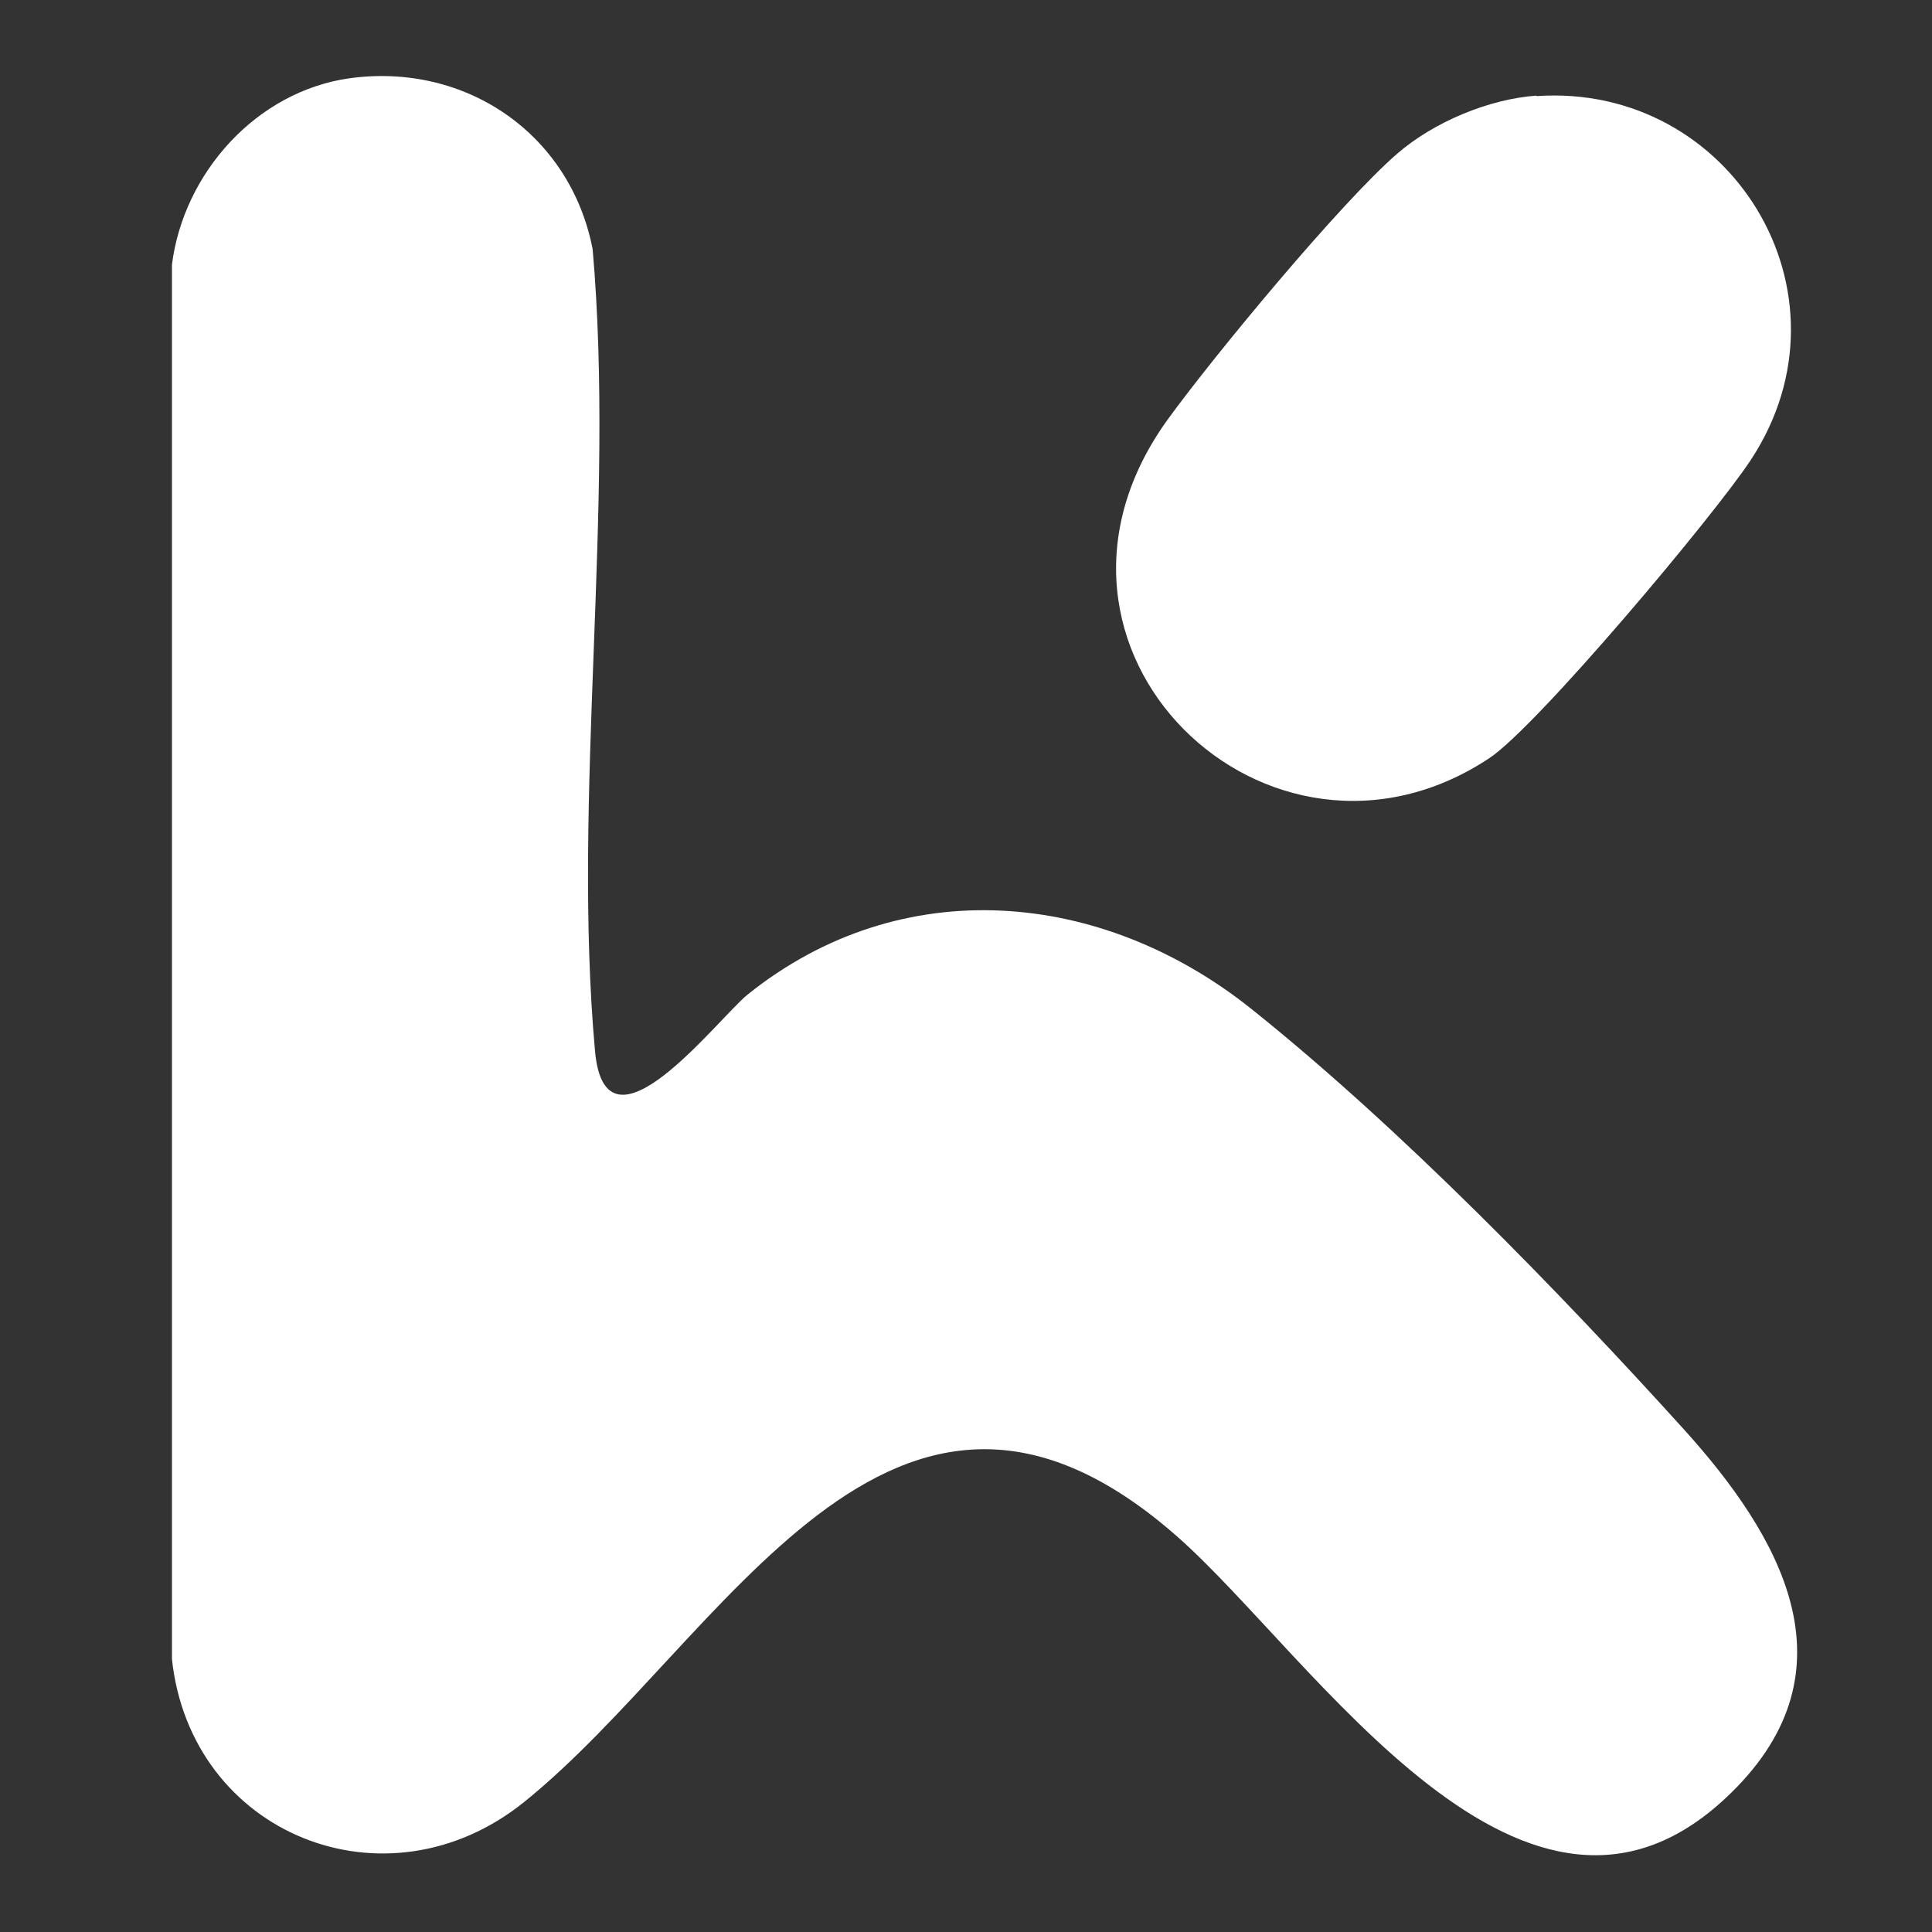 <?xml version="1.0" encoding="UTF-8"?>
<svg id="Layer_1" xmlns="http://www.w3.org/2000/svg" version="1.1" viewBox="0 0 40 40">
  <rect x="0" y="0" width="40" height="40" fill="#333333" stroke="none"/>
  <!-- Generator: Adobe Illustrator 29.1.0, SVG Export Plug-In . SVG Version: 2.1.0 Build 142)  -->
  <defs>
    <style>
      .st0 {
        fill: #fff;
      }
    </style>
  </defs>
  <path class="st0" d="M7.24,1.62c2.41-.33,4.57,1.16,5.03,3.54.47,5.36-.43,11.32.05,16.61.22,2.38,2.54-.68,3.16-1.18,3.19-2.56,7.34-2.17,10.43.3s6.37,5.85,8.95,8.7c1.98,2.19,3.61,4.96.98,7.53-4.23,4.15-8.64-2.82-11.47-5.31-5.92-5.21-9.4,2.18-13.52,5.5-2.86,2.3-6.9.67-7.29-2.96V5.48c.24-1.9,1.75-3.59,3.68-3.86Z"/>
  <path class="st0" d="M31.81,1.99c4.02-.28,6.71,4.08,4.44,7.53-.74,1.13-4.43,5.53-5.42,6.18-4.55,3.01-10.09-2.27-6.65-7.02.95-1.31,3.58-4.49,4.75-5.5.75-.65,1.89-1.13,2.88-1.2Z"/>
</svg>